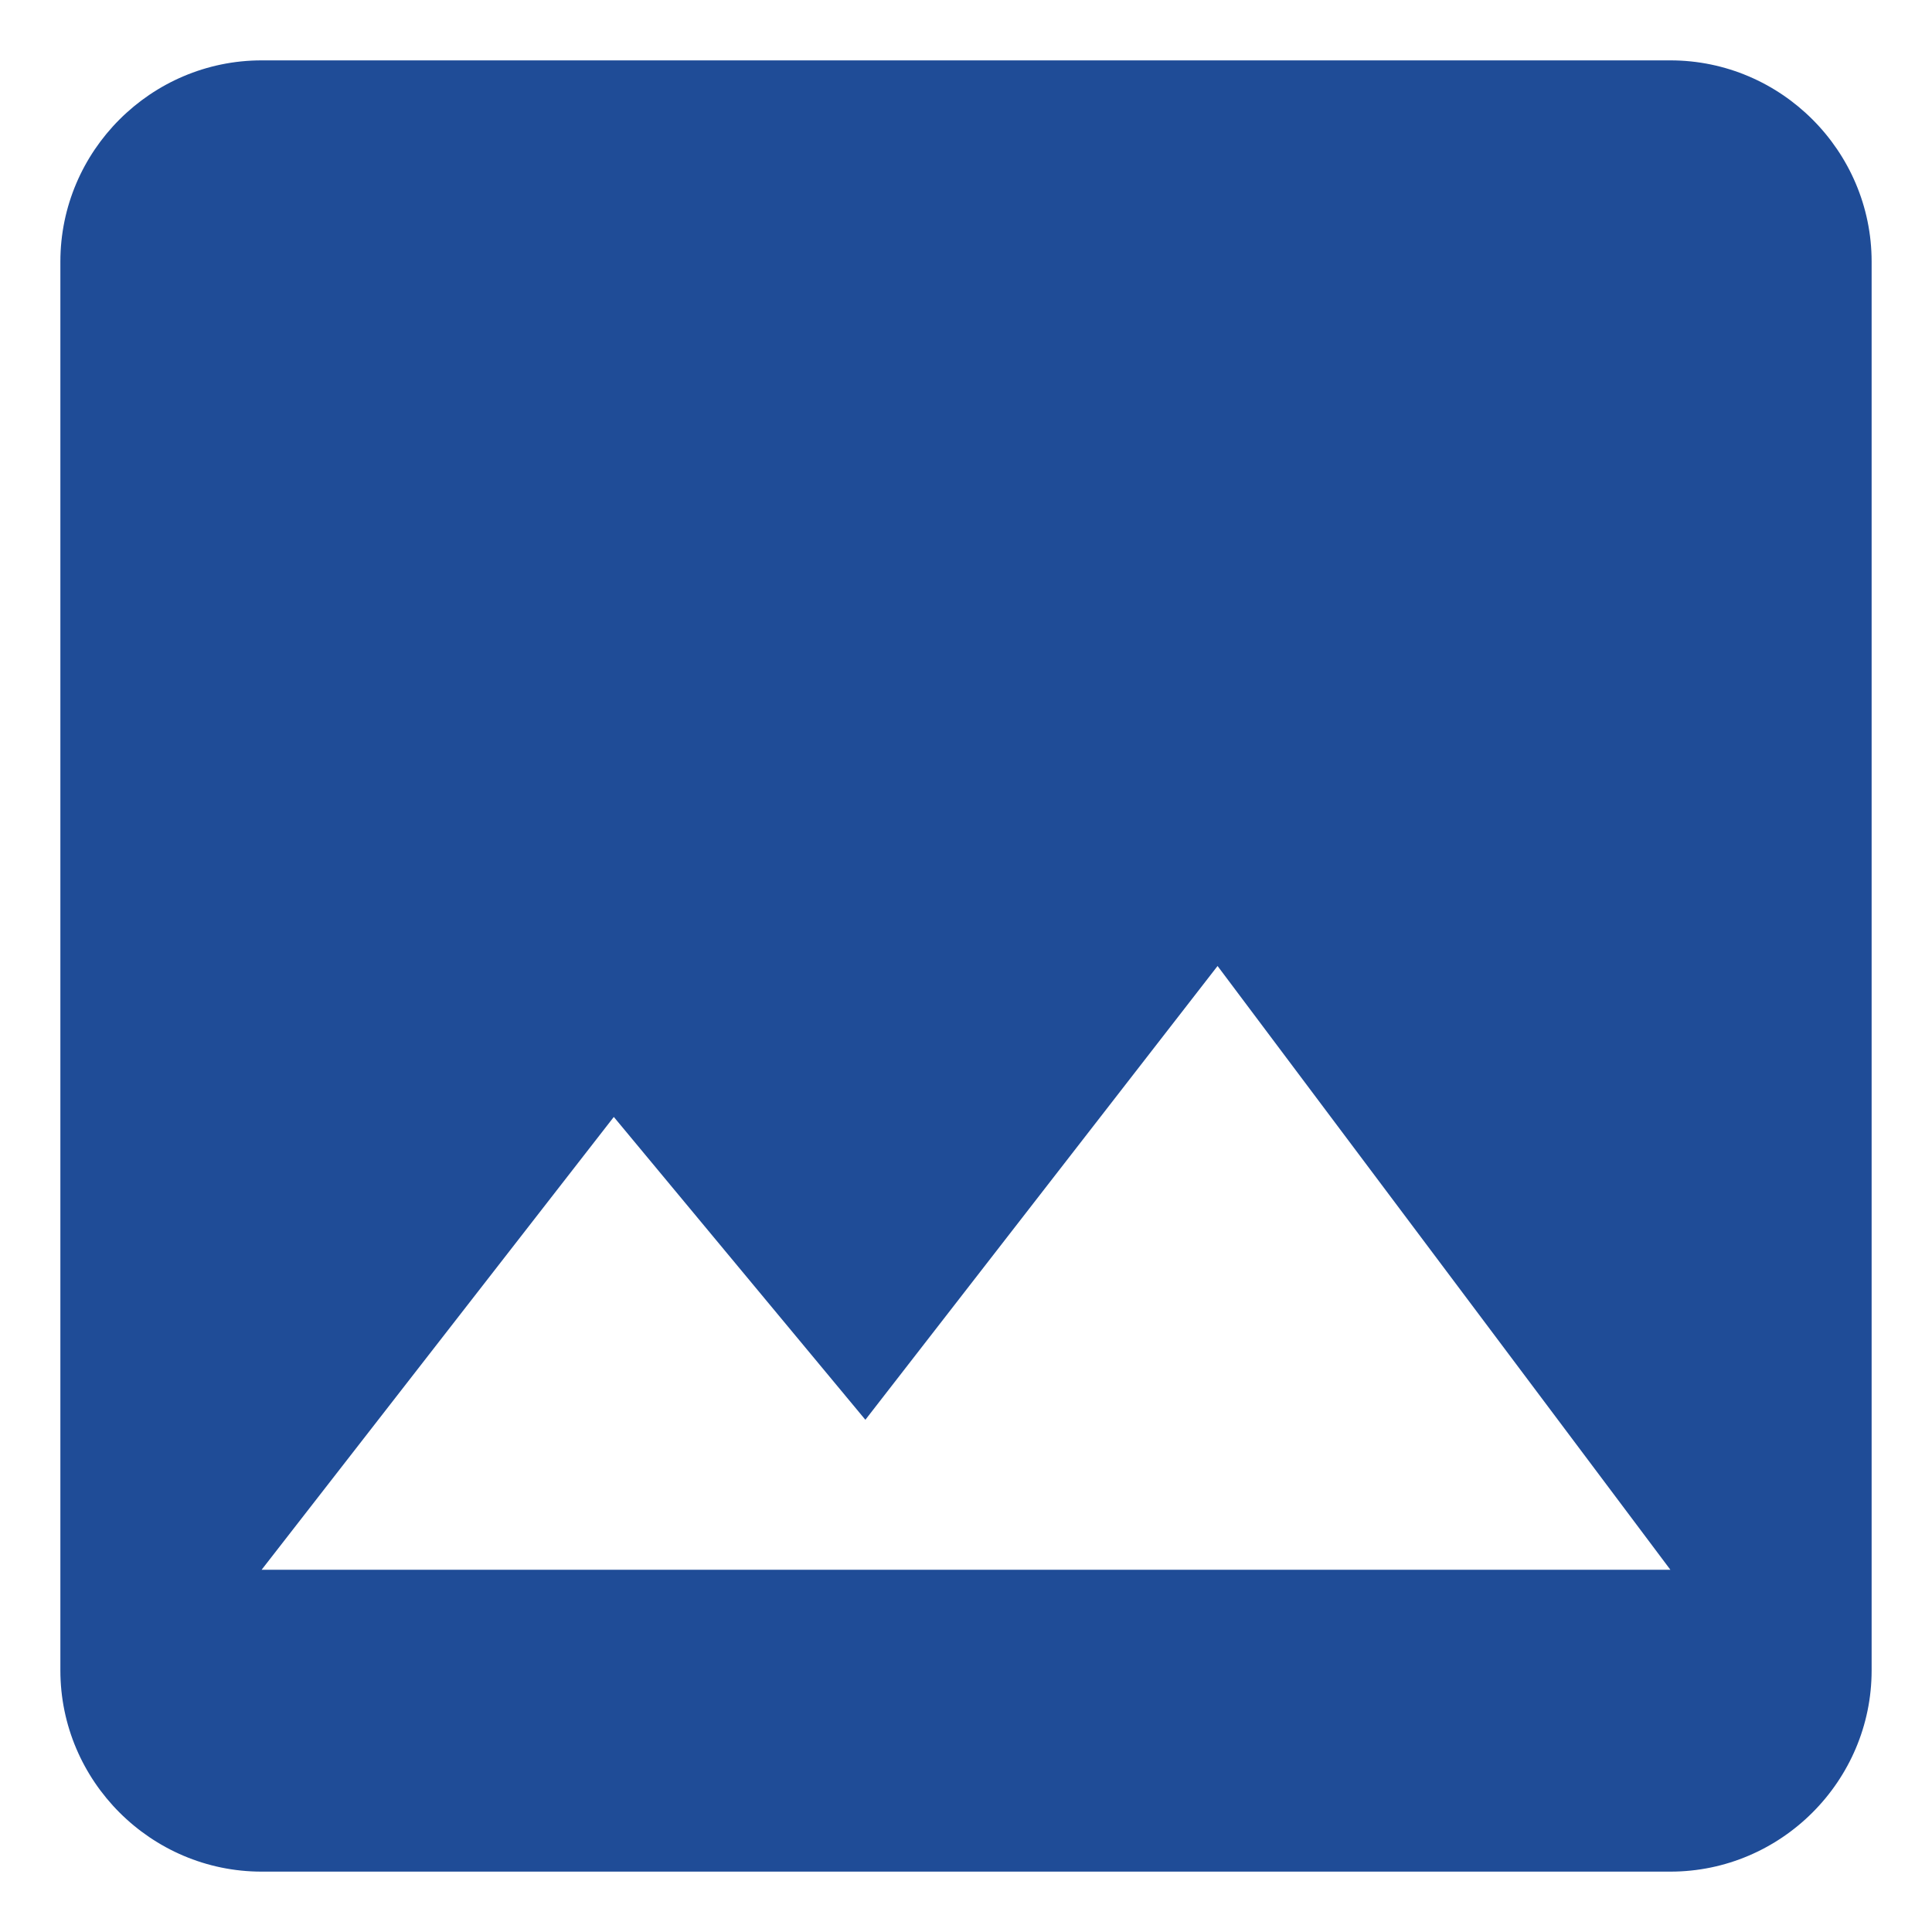 <svg width="24" height="24" viewBox="0 0 24 24" fill="none" xmlns="http://www.w3.org/2000/svg">
<path d="M23.25 20.75V3.25C23.25 1.875 22.125 0.75 20.75 0.75H3.25C1.875 0.75 0.75 1.875 0.75 3.25V20.75C0.75 22.125 1.875 23.25 3.25 23.25H20.75C22.125 23.25 23.25 22.125 23.25 20.75ZM7.625 13.875L10.75 17.637L15.125 12L20.75 19.5H3.25L7.625 13.875Z" fill="#1F4C97"/>
</svg>
